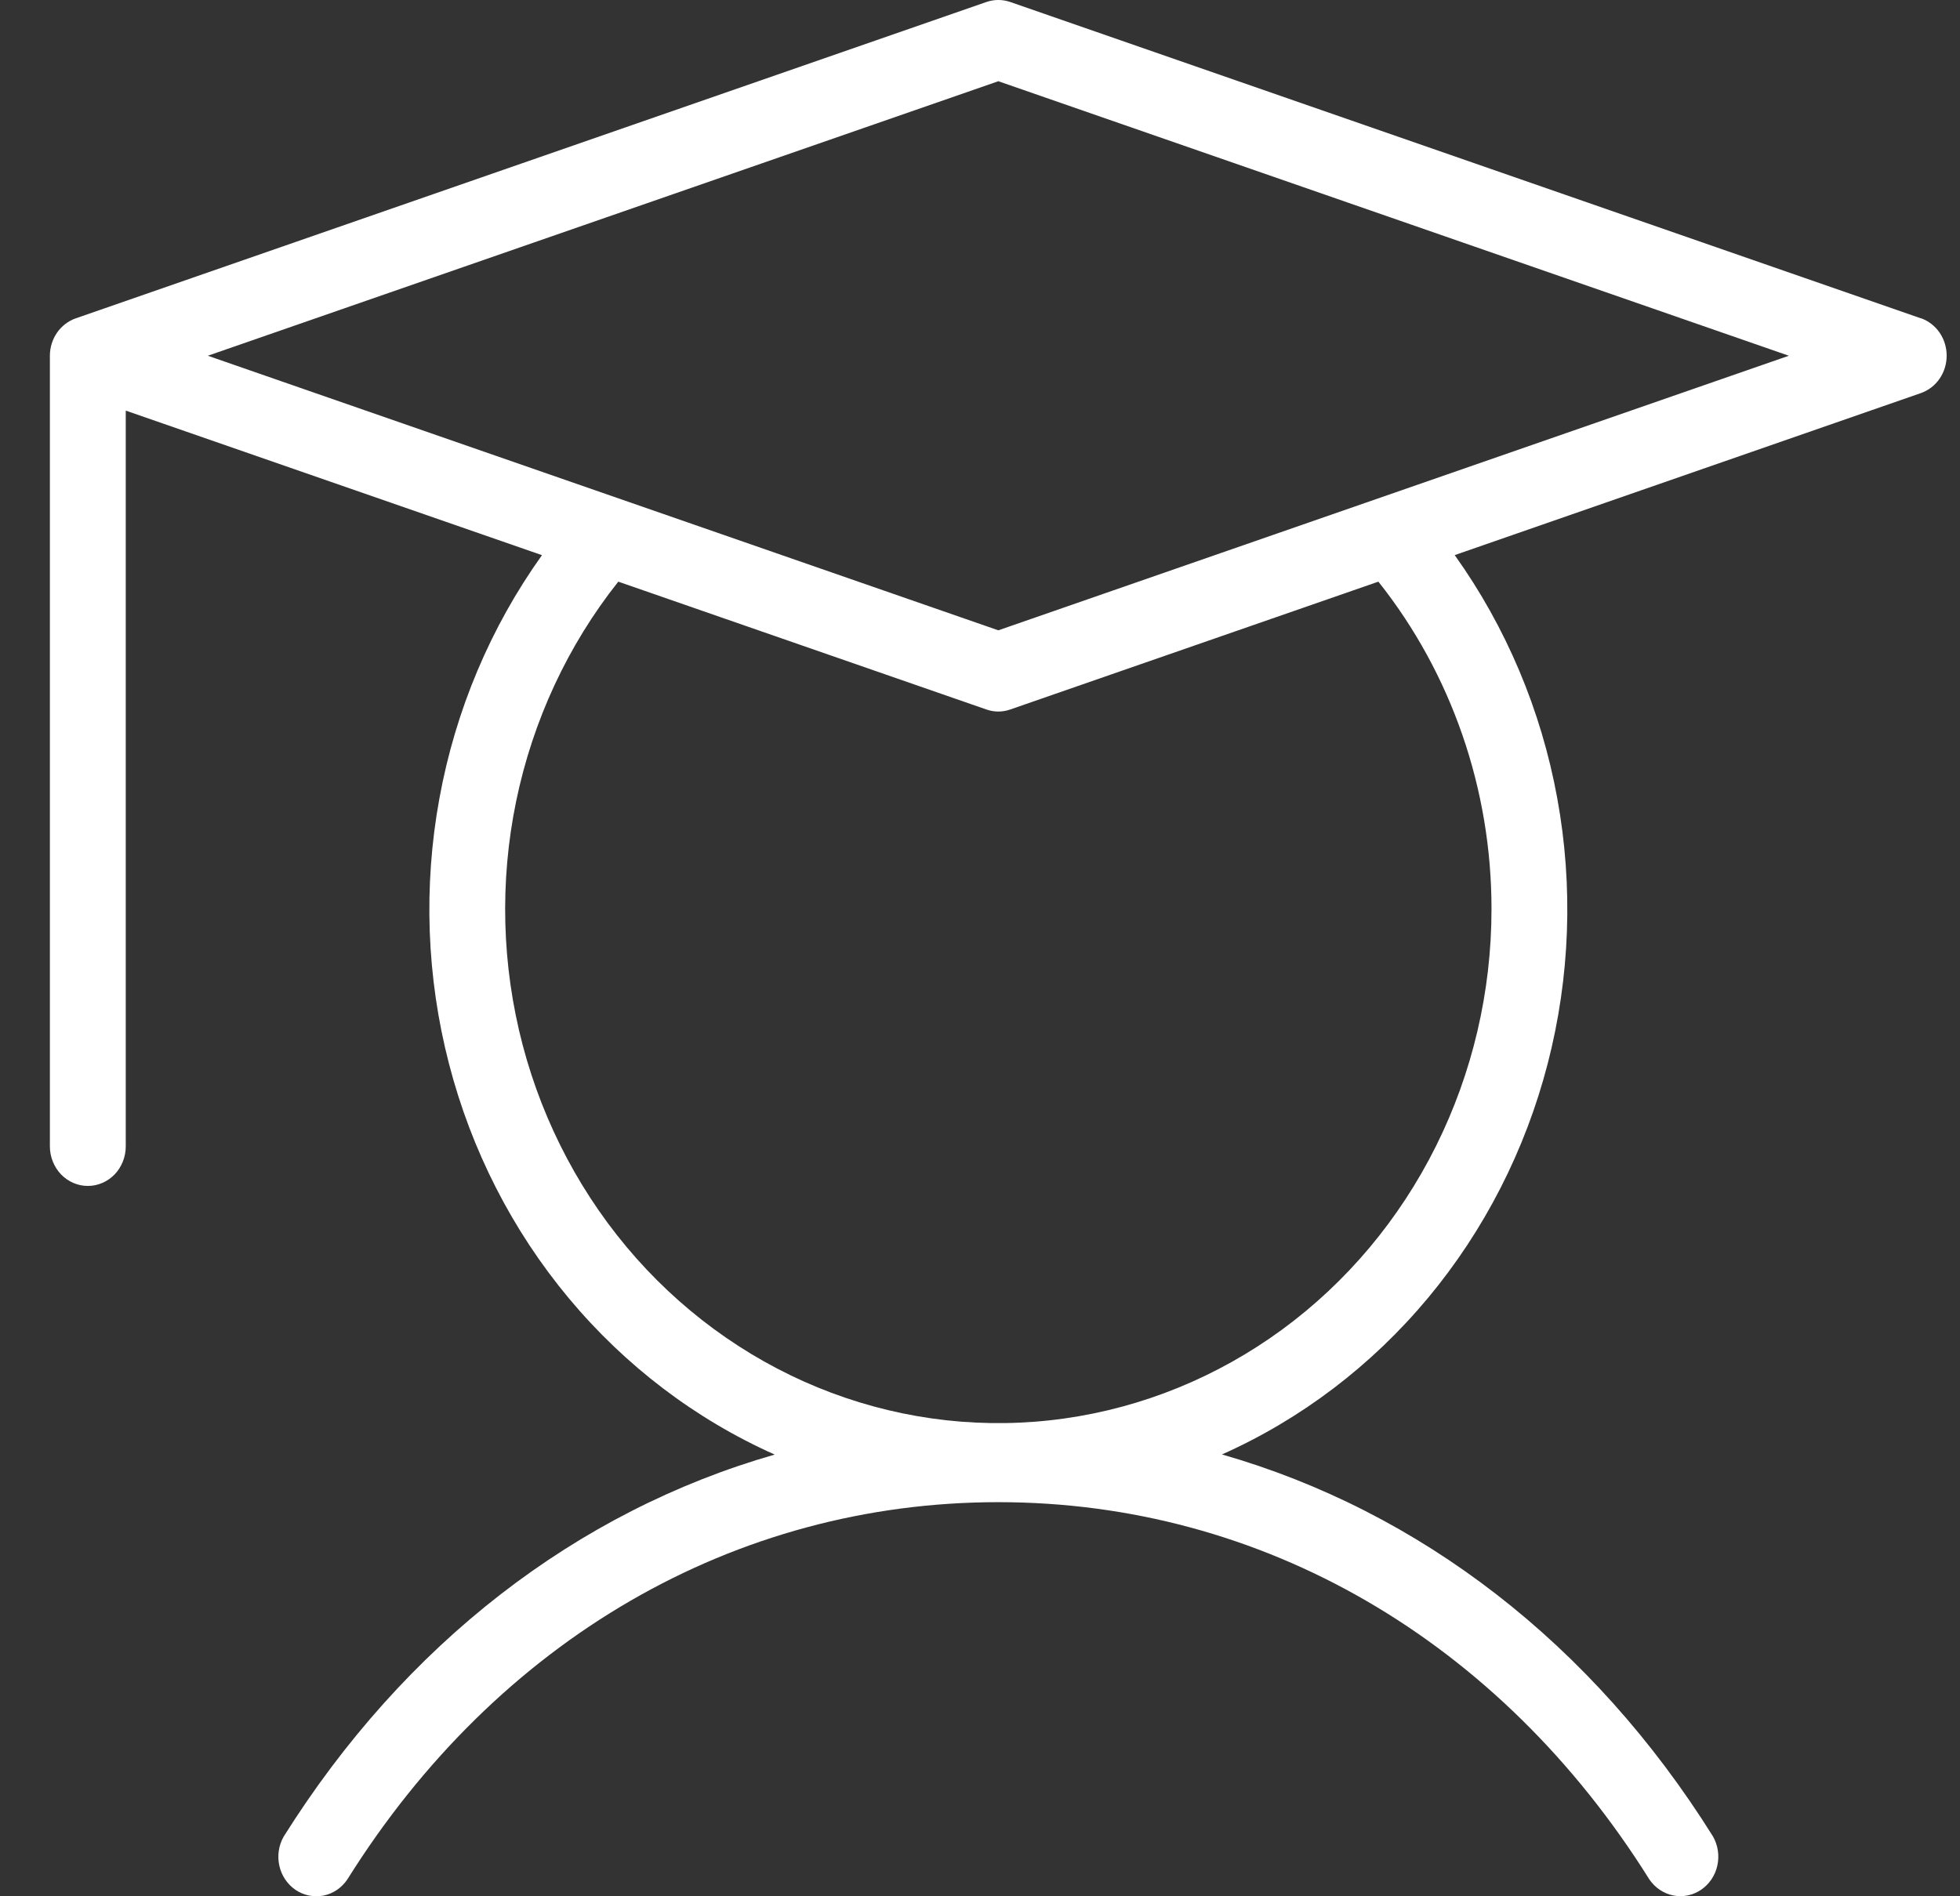 <svg width="31" height="30" viewBox="0 0 31 30" fill="none" xmlns="http://www.w3.org/2000/svg">
<rect x="0" y="0" width="31" height="30" fill="#333333" stroke="none"/>
<path d="M30.381 5.036L15.98 0.032C15.857 -0.011 15.723 -0.011 15.6 0.032L1.199 5.036C1.08 5.077 0.976 5.157 0.902 5.263C0.829 5.369 0.789 5.497 0.789 5.628V18.136C0.789 18.302 0.853 18.461 0.965 18.579C1.078 18.696 1.23 18.762 1.389 18.762C1.548 18.762 1.701 18.696 1.814 18.579C1.926 18.461 1.989 18.302 1.989 18.136V6.496L8.572 8.783C7.759 9.921 7.204 11.236 6.95 12.63C6.695 14.023 6.747 15.459 7.101 16.828C7.455 18.198 8.103 19.466 8.995 20.537C9.888 21.608 11.002 22.454 12.253 23.012C9.124 23.909 6.403 26.003 4.487 29.055C4.408 29.193 4.383 29.359 4.418 29.516C4.453 29.674 4.545 29.811 4.675 29.899C4.805 29.987 4.963 30.019 5.115 29.989C5.267 29.959 5.402 29.868 5.492 29.736C7.865 25.942 11.62 23.765 15.79 23.765C19.96 23.765 23.715 25.942 26.088 29.735C26.178 29.866 26.313 29.957 26.465 29.987C26.617 30.018 26.775 29.985 26.905 29.897C27.035 29.809 27.127 29.672 27.162 29.515C27.197 29.357 27.172 29.192 27.093 29.053C25.185 26.001 22.456 23.907 19.327 23.01C20.578 22.452 21.692 21.606 22.585 20.535C23.477 19.464 24.125 18.196 24.479 16.827C24.833 15.457 24.885 14.021 24.63 12.628C24.376 11.235 23.821 9.92 23.008 8.782L30.381 6.219C30.5 6.177 30.604 6.098 30.677 5.991C30.75 5.885 30.789 5.758 30.789 5.627C30.789 5.496 30.75 5.368 30.677 5.262C30.604 5.156 30.5 5.076 30.381 5.034V5.036ZM23.59 14.384C23.59 15.689 23.289 16.974 22.712 18.132C22.135 19.29 21.3 20.286 20.276 21.036C19.252 21.786 18.069 22.268 16.829 22.442C15.588 22.616 14.326 22.476 13.148 22.034C11.97 21.592 10.912 20.861 10.062 19.904C9.213 18.946 8.597 17.789 8.266 16.53C7.936 15.272 7.901 13.949 8.164 12.674C8.428 11.398 8.981 10.208 9.779 9.202L15.6 11.224C15.723 11.268 15.857 11.268 15.98 11.224L21.801 9.202C22.959 10.659 23.592 12.492 23.59 14.384ZM15.79 9.972L3.287 5.628L15.79 1.285L28.293 5.628L15.79 9.972Z" fill="white"/>
</svg>
